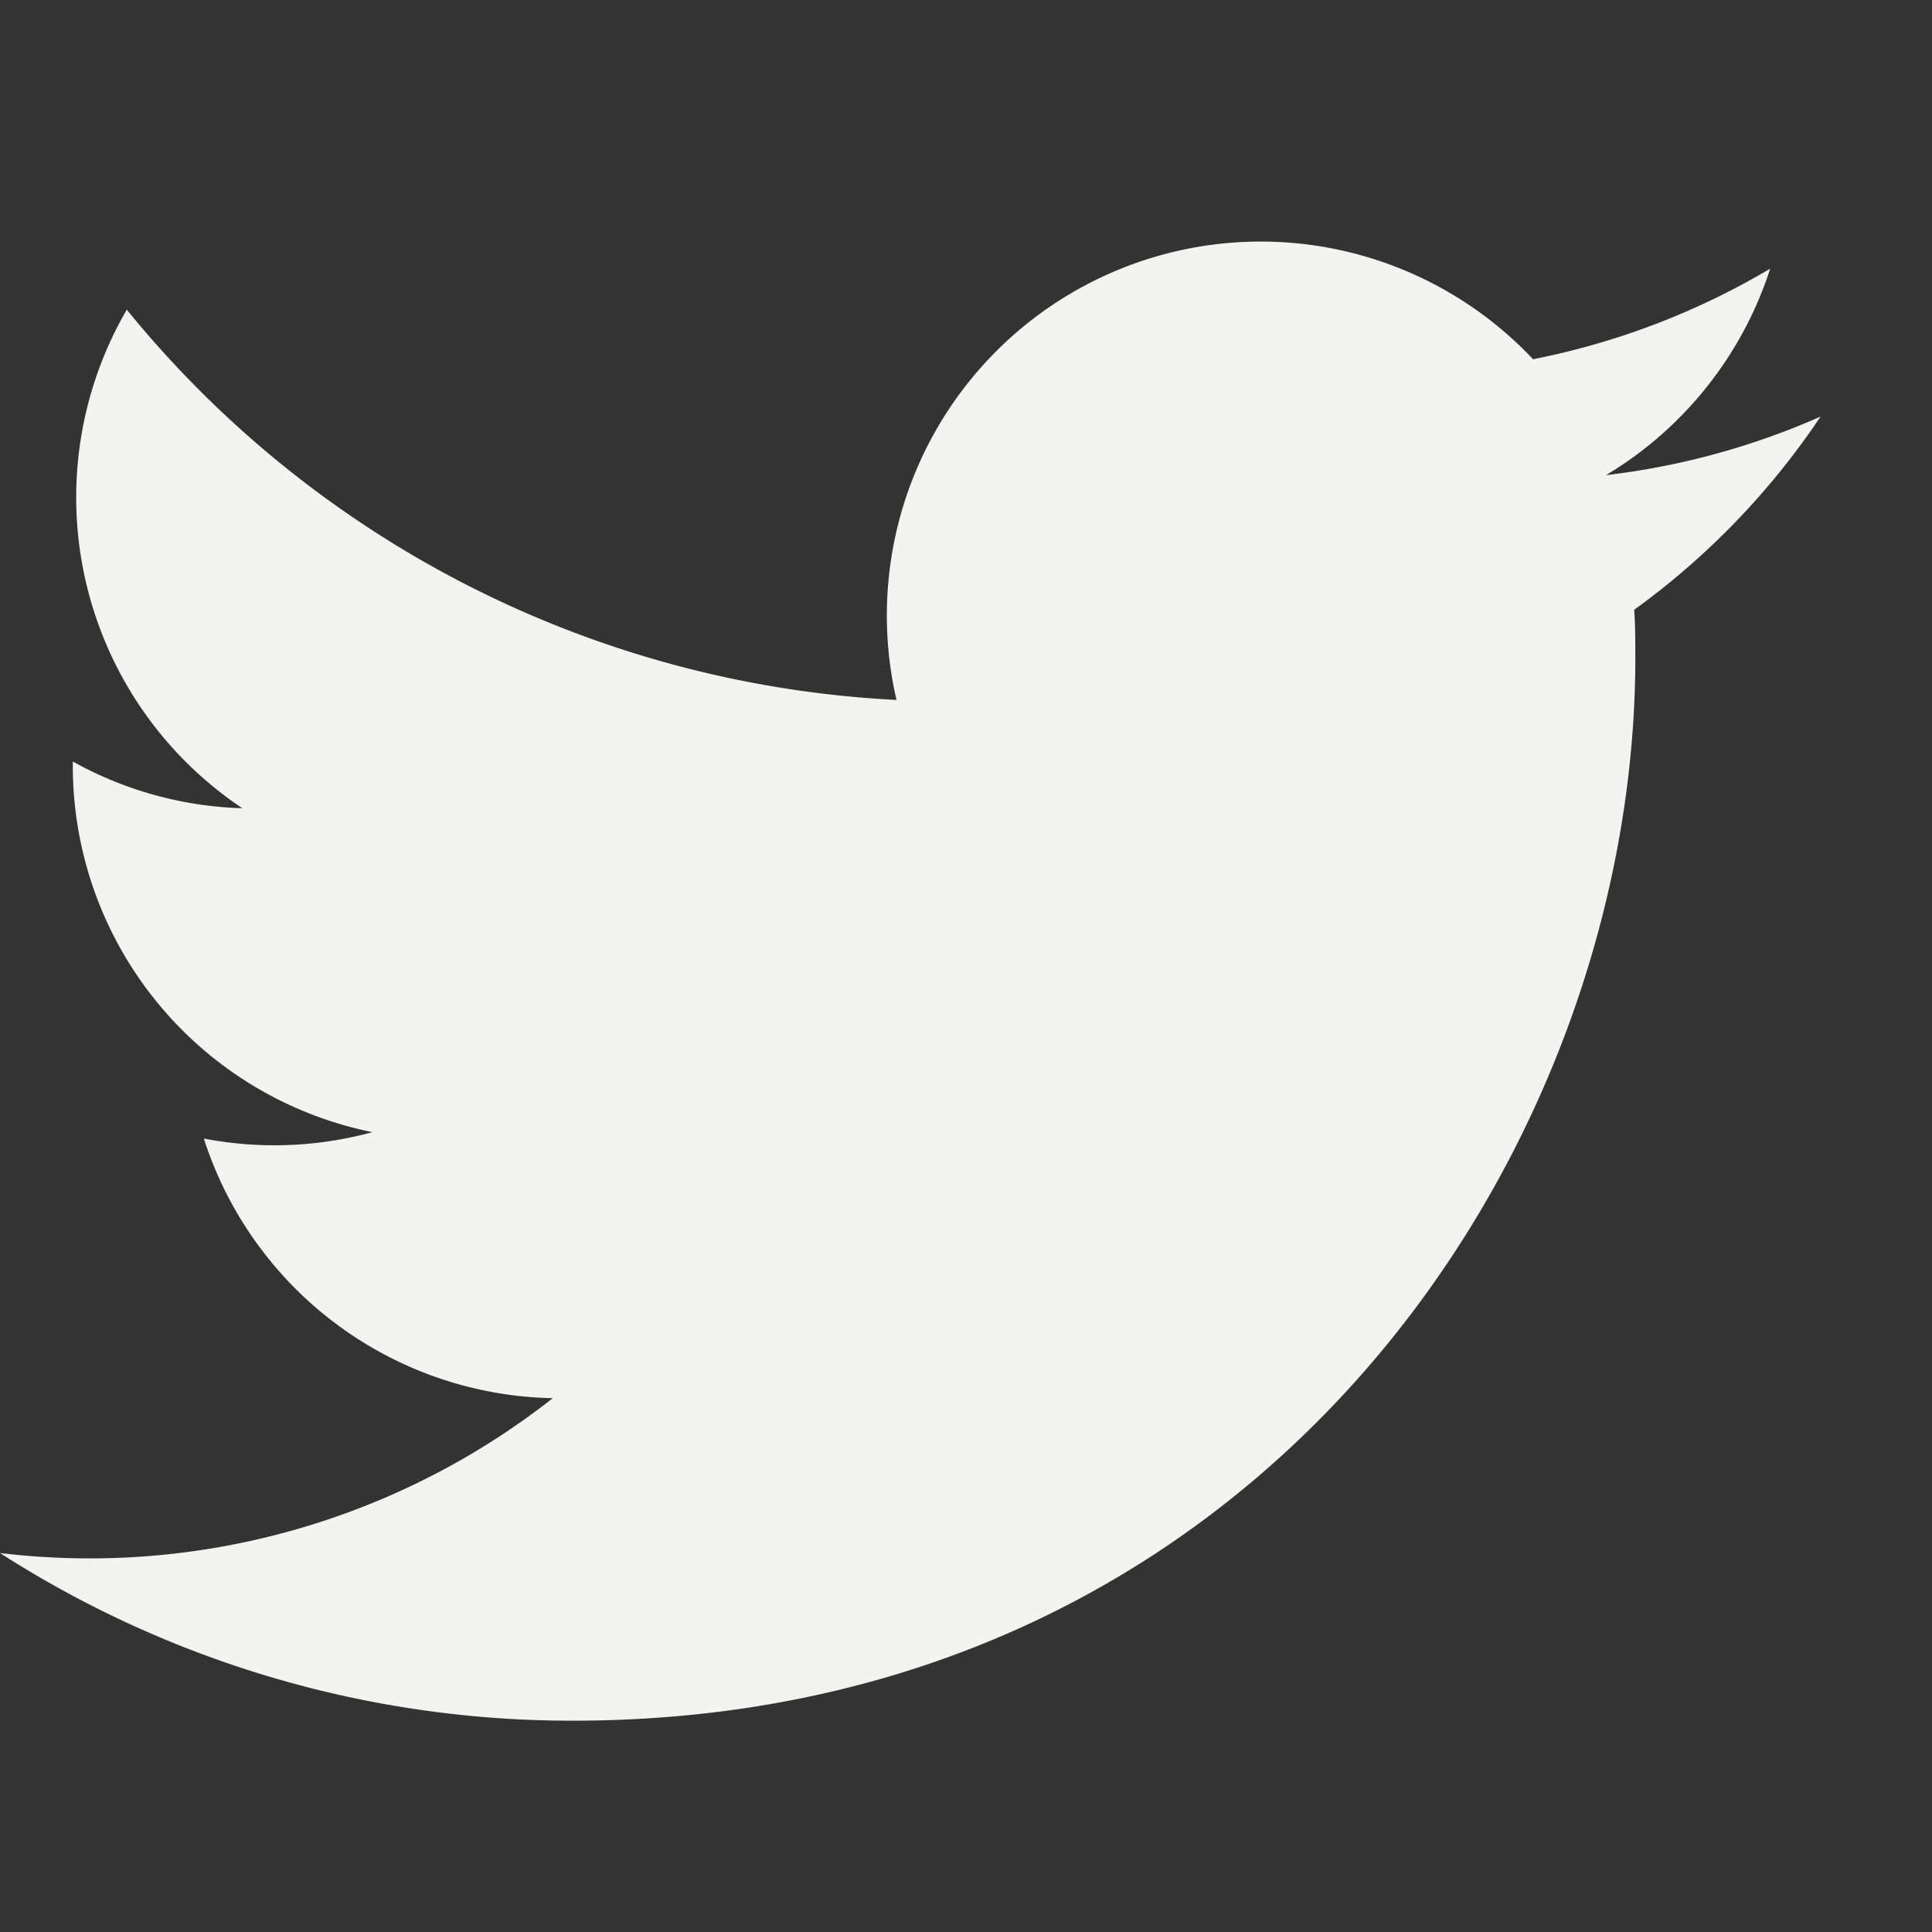 <svg id="icon-SNS-32px-twitter" xmlns="http://www.w3.org/2000/svg" xmlns:xlink="http://www.w3.org/1999/xlink" width="32" height="32" viewBox="0 0 32 32">
  <rect x="0" y="0" width="32" height="32" fill="#333333" stroke="none"/>
  <defs>
    <clipPath id="clip-path">
      <rect id="bg" width="30.154" height="24.502" fill="#2a2f33"/>
    </clipPath>
  </defs>
  <rect id="bg-2" data-name="bg" width="32" height="32" fill="none"/>
  <g id="icon-SNS-32px-twitter-2" data-name="icon-SNS-32px-twitter" transform="translate(0 4)">
    <g id="icon-SNS-32px-twitter-3" data-name="icon-SNS-32px-twitter" clip-path="url(#clip-path)">
      <path id="パス_38" data-name="パス 38" d="M27.068,6.1c.018.265.018.532.018.8,0,8.175-6.224,17.6-17.6,17.6v0A17.515,17.515,0,0,1,0,21.723a12.589,12.589,0,0,0,1.473.089,12.414,12.414,0,0,0,7.683-2.654,6.194,6.194,0,0,1-5.78-4.3,6.175,6.175,0,0,0,2.793-.106A6.189,6.189,0,0,1,1.206,8.692V8.613a6.139,6.139,0,0,0,2.808.774A6.191,6.191,0,0,1,2.1,1.129,17.565,17.565,0,0,0,14.849,7.593,6.193,6.193,0,0,1,25.392,1.95a12.4,12.4,0,0,0,3.928-1.5A6.208,6.208,0,0,1,26.6,3.87,12.349,12.349,0,0,0,30.154,2.9a12.588,12.588,0,0,1-3.087,3.2" transform="translate(0 0)" fill="#f3f3f2"/>
    </g>
  </g>
</svg>
